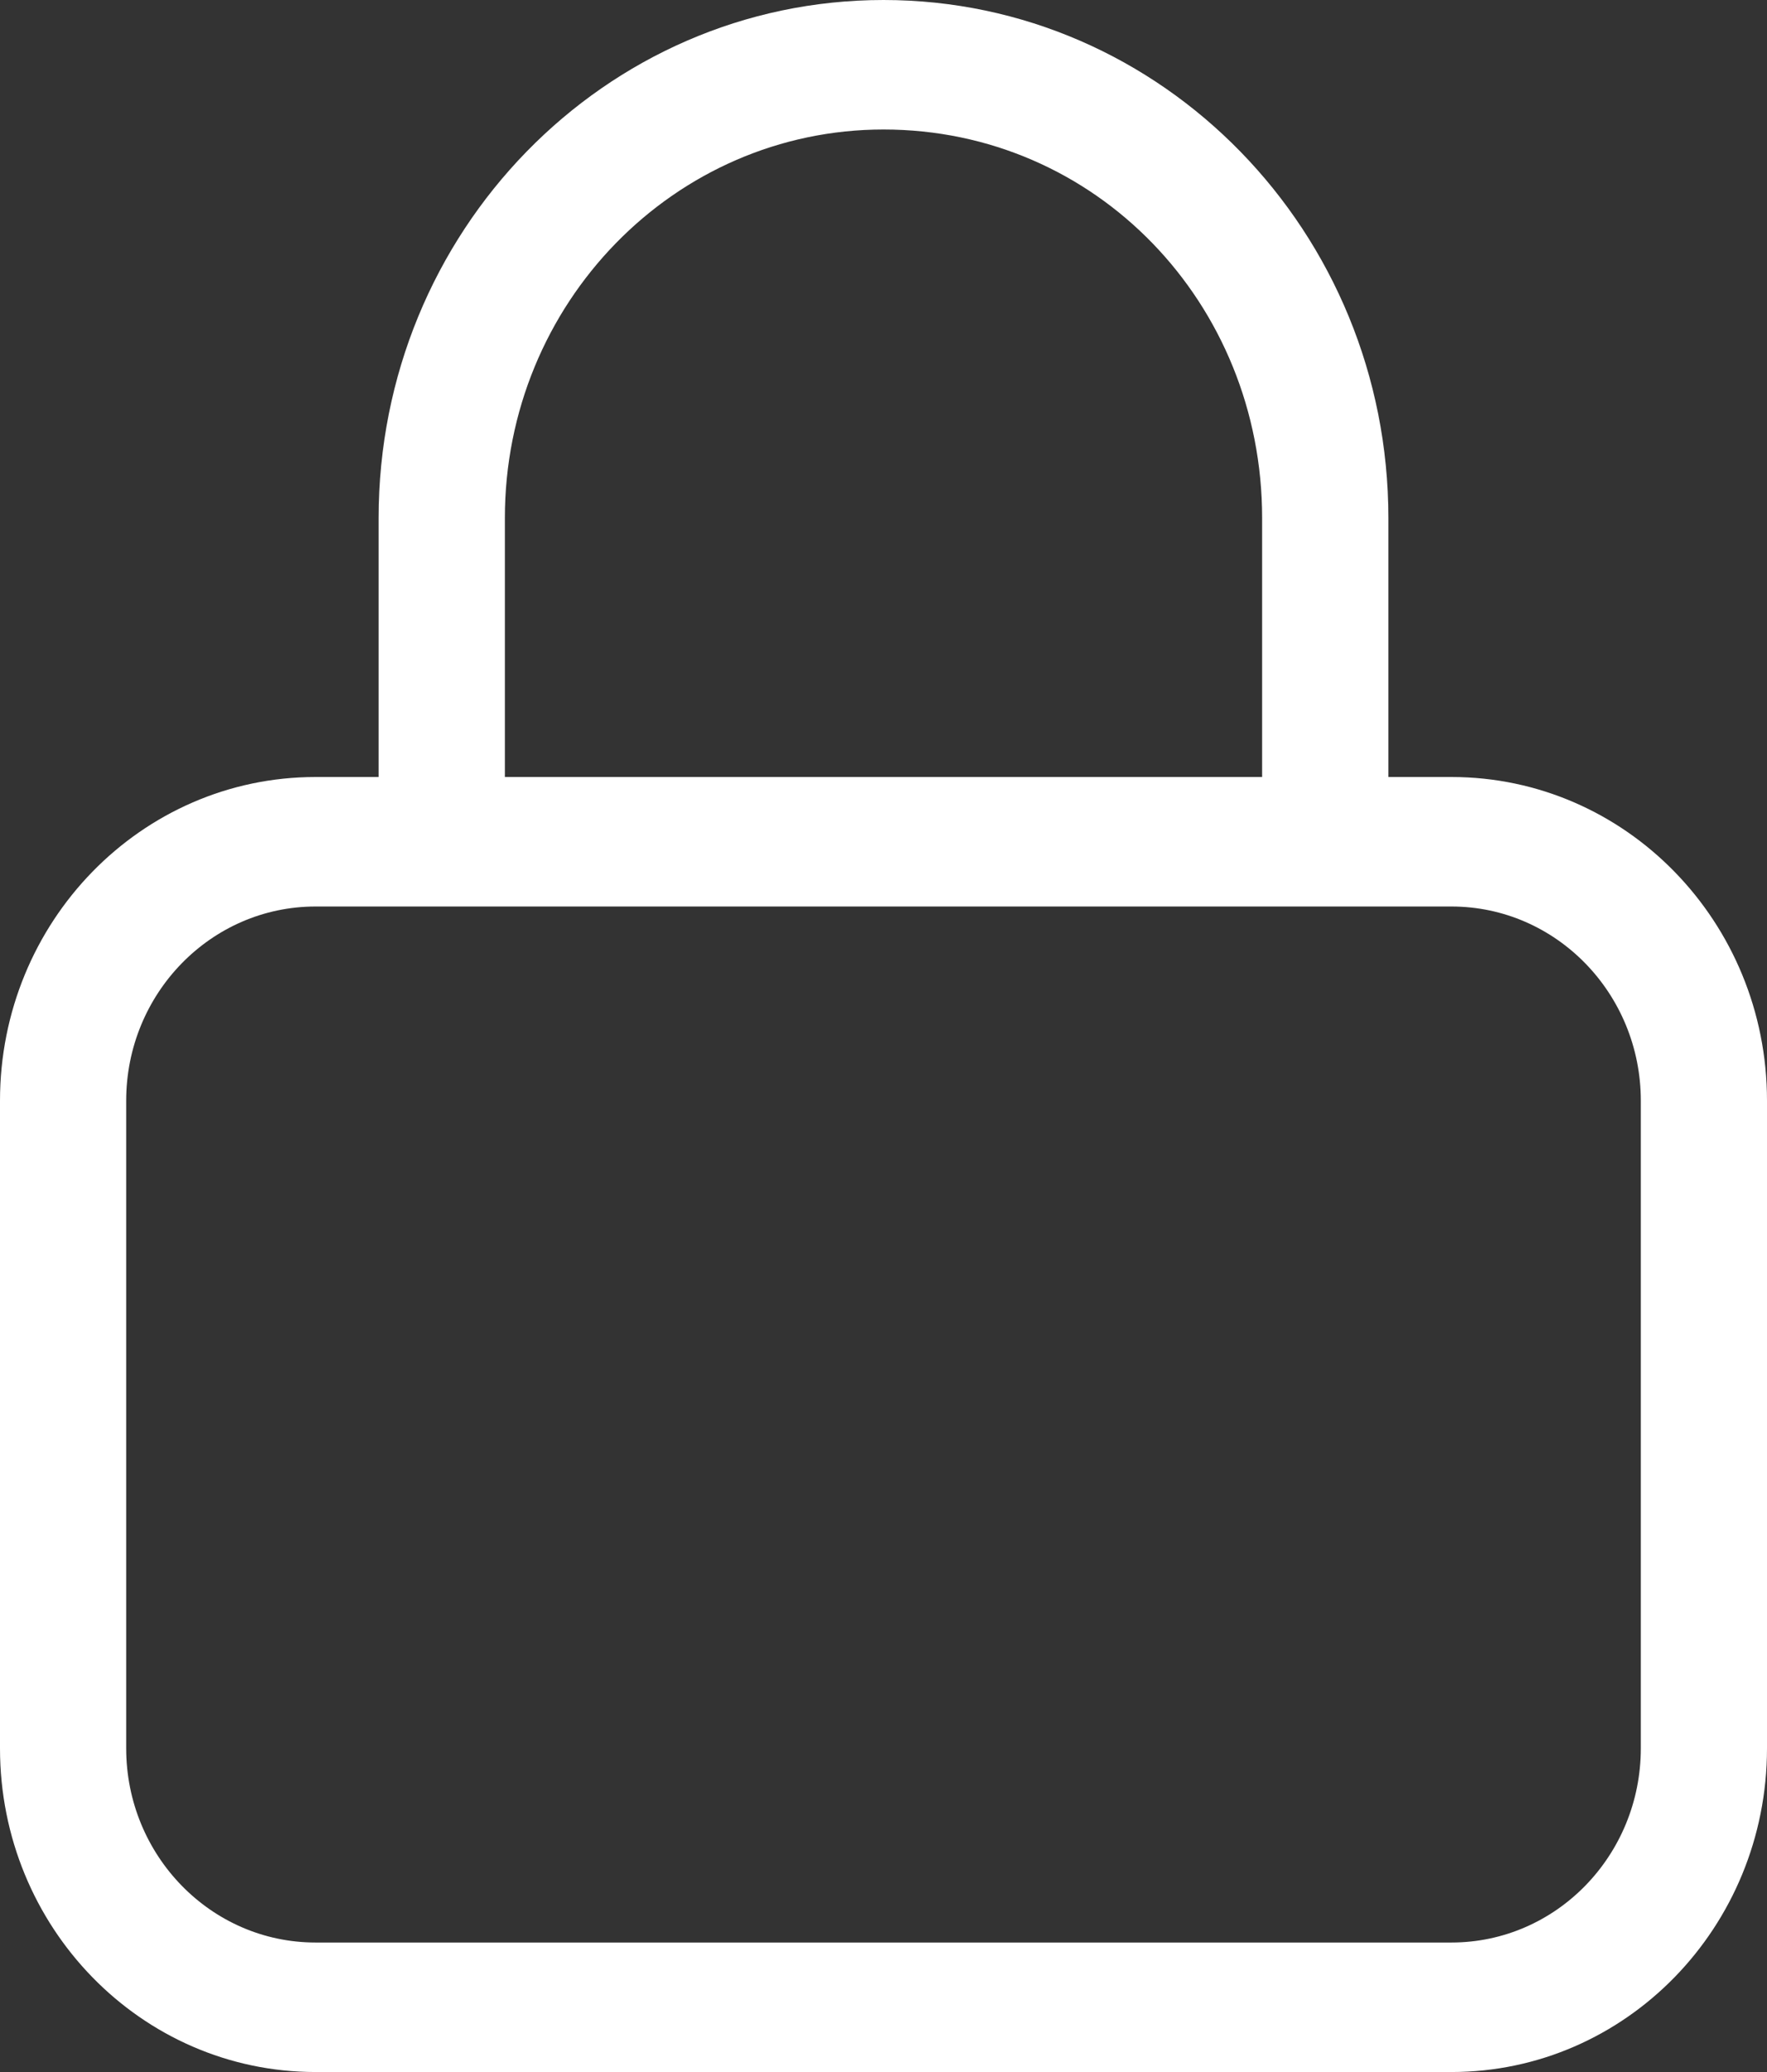 <?xml version="1.0" encoding="UTF-8"?> <svg xmlns="http://www.w3.org/2000/svg" width="29" height="34" viewBox="0 0 29 34" fill="none"><rect x="0" y="0" width="29" height="34" fill="#333333" stroke="none"/><path d="M22.786 12.75V8.5C22.786 3.806 19.077 0 14.5 0C9.923 0 6.214 3.806 6.214 8.5V12.75H5.179C2.317 12.75 0 15.127 0 18.062V28.688C0 31.623 2.317 34 5.179 34H23.821C26.681 34 29 31.623 29 28.688V18.062C29 15.127 26.681 12.75 23.821 12.75H22.786ZM20.714 12.75H8.286V8.5C8.286 4.979 11.069 2.125 14.5 2.125C17.989 2.125 20.714 4.979 20.714 8.5V12.75ZM26.929 28.688C26.929 30.447 25.538 31.875 23.821 31.875H5.179C3.463 31.875 2.071 30.447 2.071 28.688V18.062C2.071 16.303 3.463 14.875 5.179 14.875H23.821C25.538 14.875 26.929 16.303 26.929 18.062V28.688Z" fill="white"></path></svg> 
